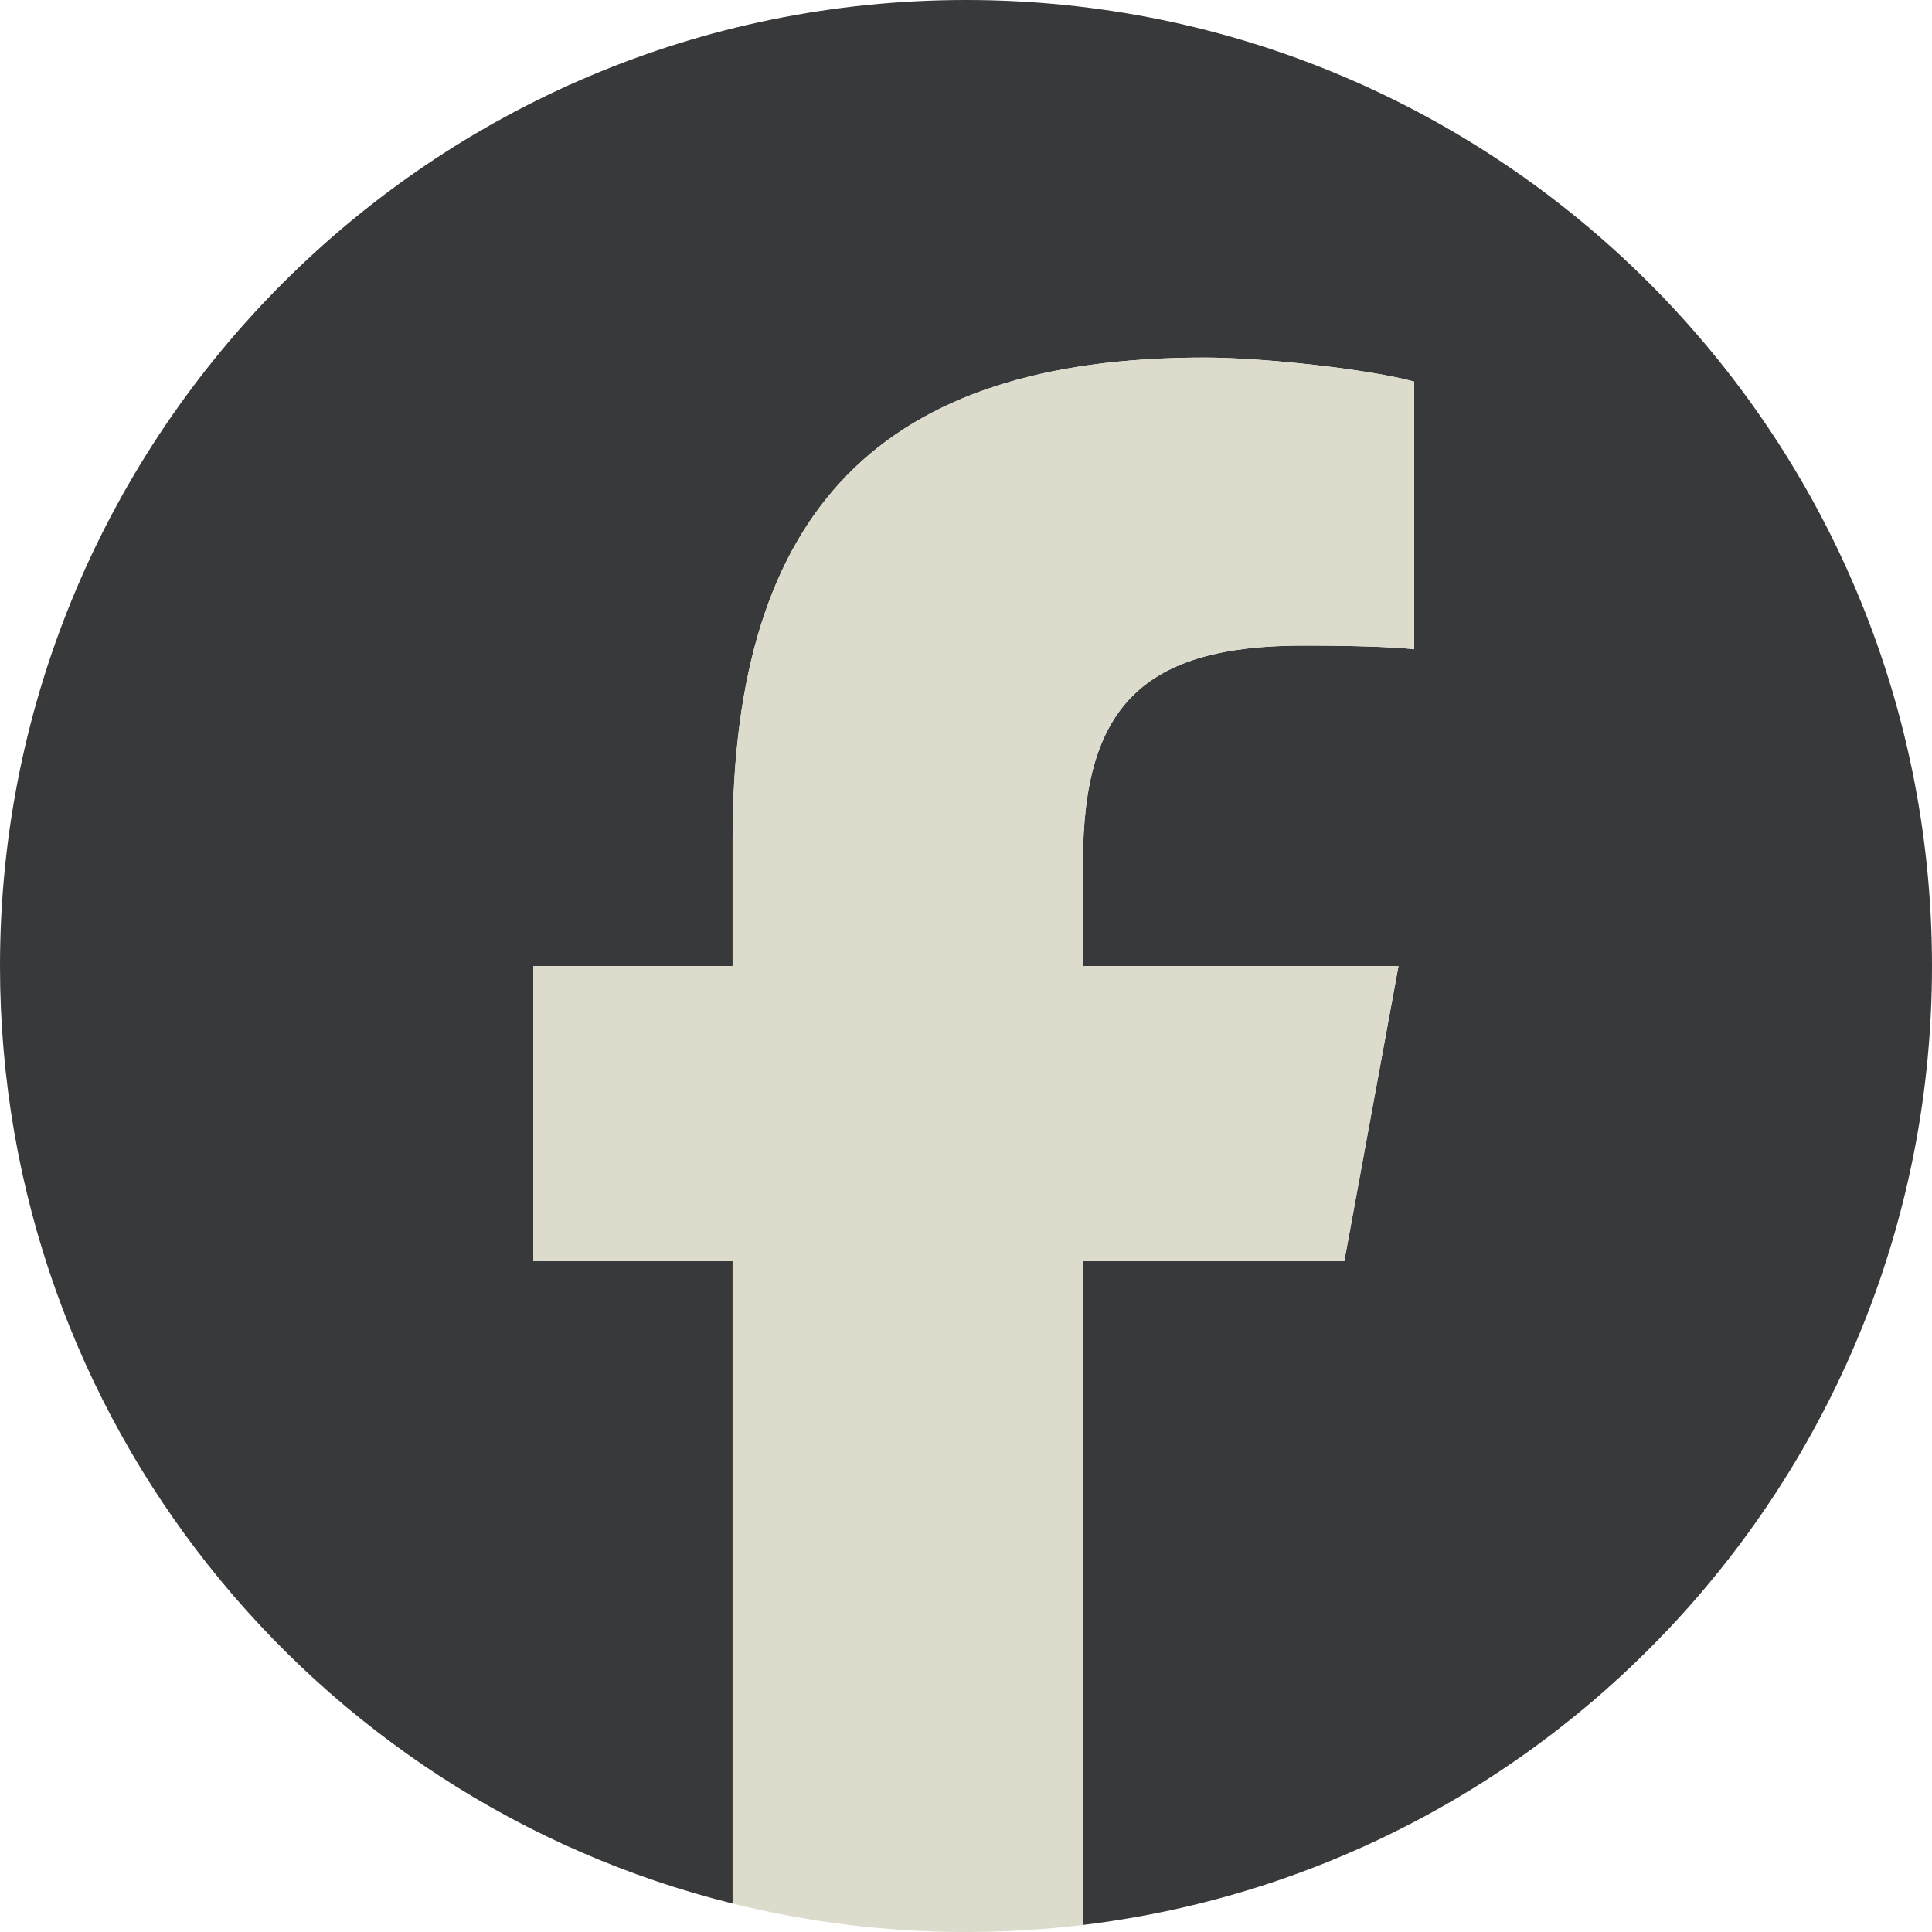 <svg width="23" height="23" viewBox="0 0 23 23" fill="none" xmlns="http://www.w3.org/2000/svg">
<path d="M23 11.5C23 5.149 17.851 1.52588e-05 11.5 1.52588e-05C5.149 1.52588e-05 0 5.149 0 11.5C0 16.893 3.713 21.419 8.722 22.661V15.014H6.35V11.5H8.722V9.986C8.722 6.072 10.493 4.257 14.336 4.257C15.065 4.257 16.322 4.4 16.836 4.543V7.729C16.565 7.7 16.093 7.686 15.508 7.686C13.622 7.686 12.893 8.4 12.893 10.257V11.5H16.649L16.004 15.014H12.893V22.916C18.587 22.228 23 17.38 23 11.5Z" fill="#37393A"/>
<path d="M16.003 15.014L16.649 11.5H12.892V10.257C12.892 8.4 13.621 7.686 15.507 7.686C16.092 7.686 16.564 7.7 16.835 7.729V4.543C16.321 4.4 15.064 4.257 14.335 4.257C10.492 4.257 8.721 6.072 8.721 9.986V11.5H6.35V15.014H8.721V22.661C9.611 22.882 10.541 23 11.499 23C11.971 23 12.436 22.971 12.892 22.916V15.014H16.003Z" fill="#DCDBCC"/>
</svg>

